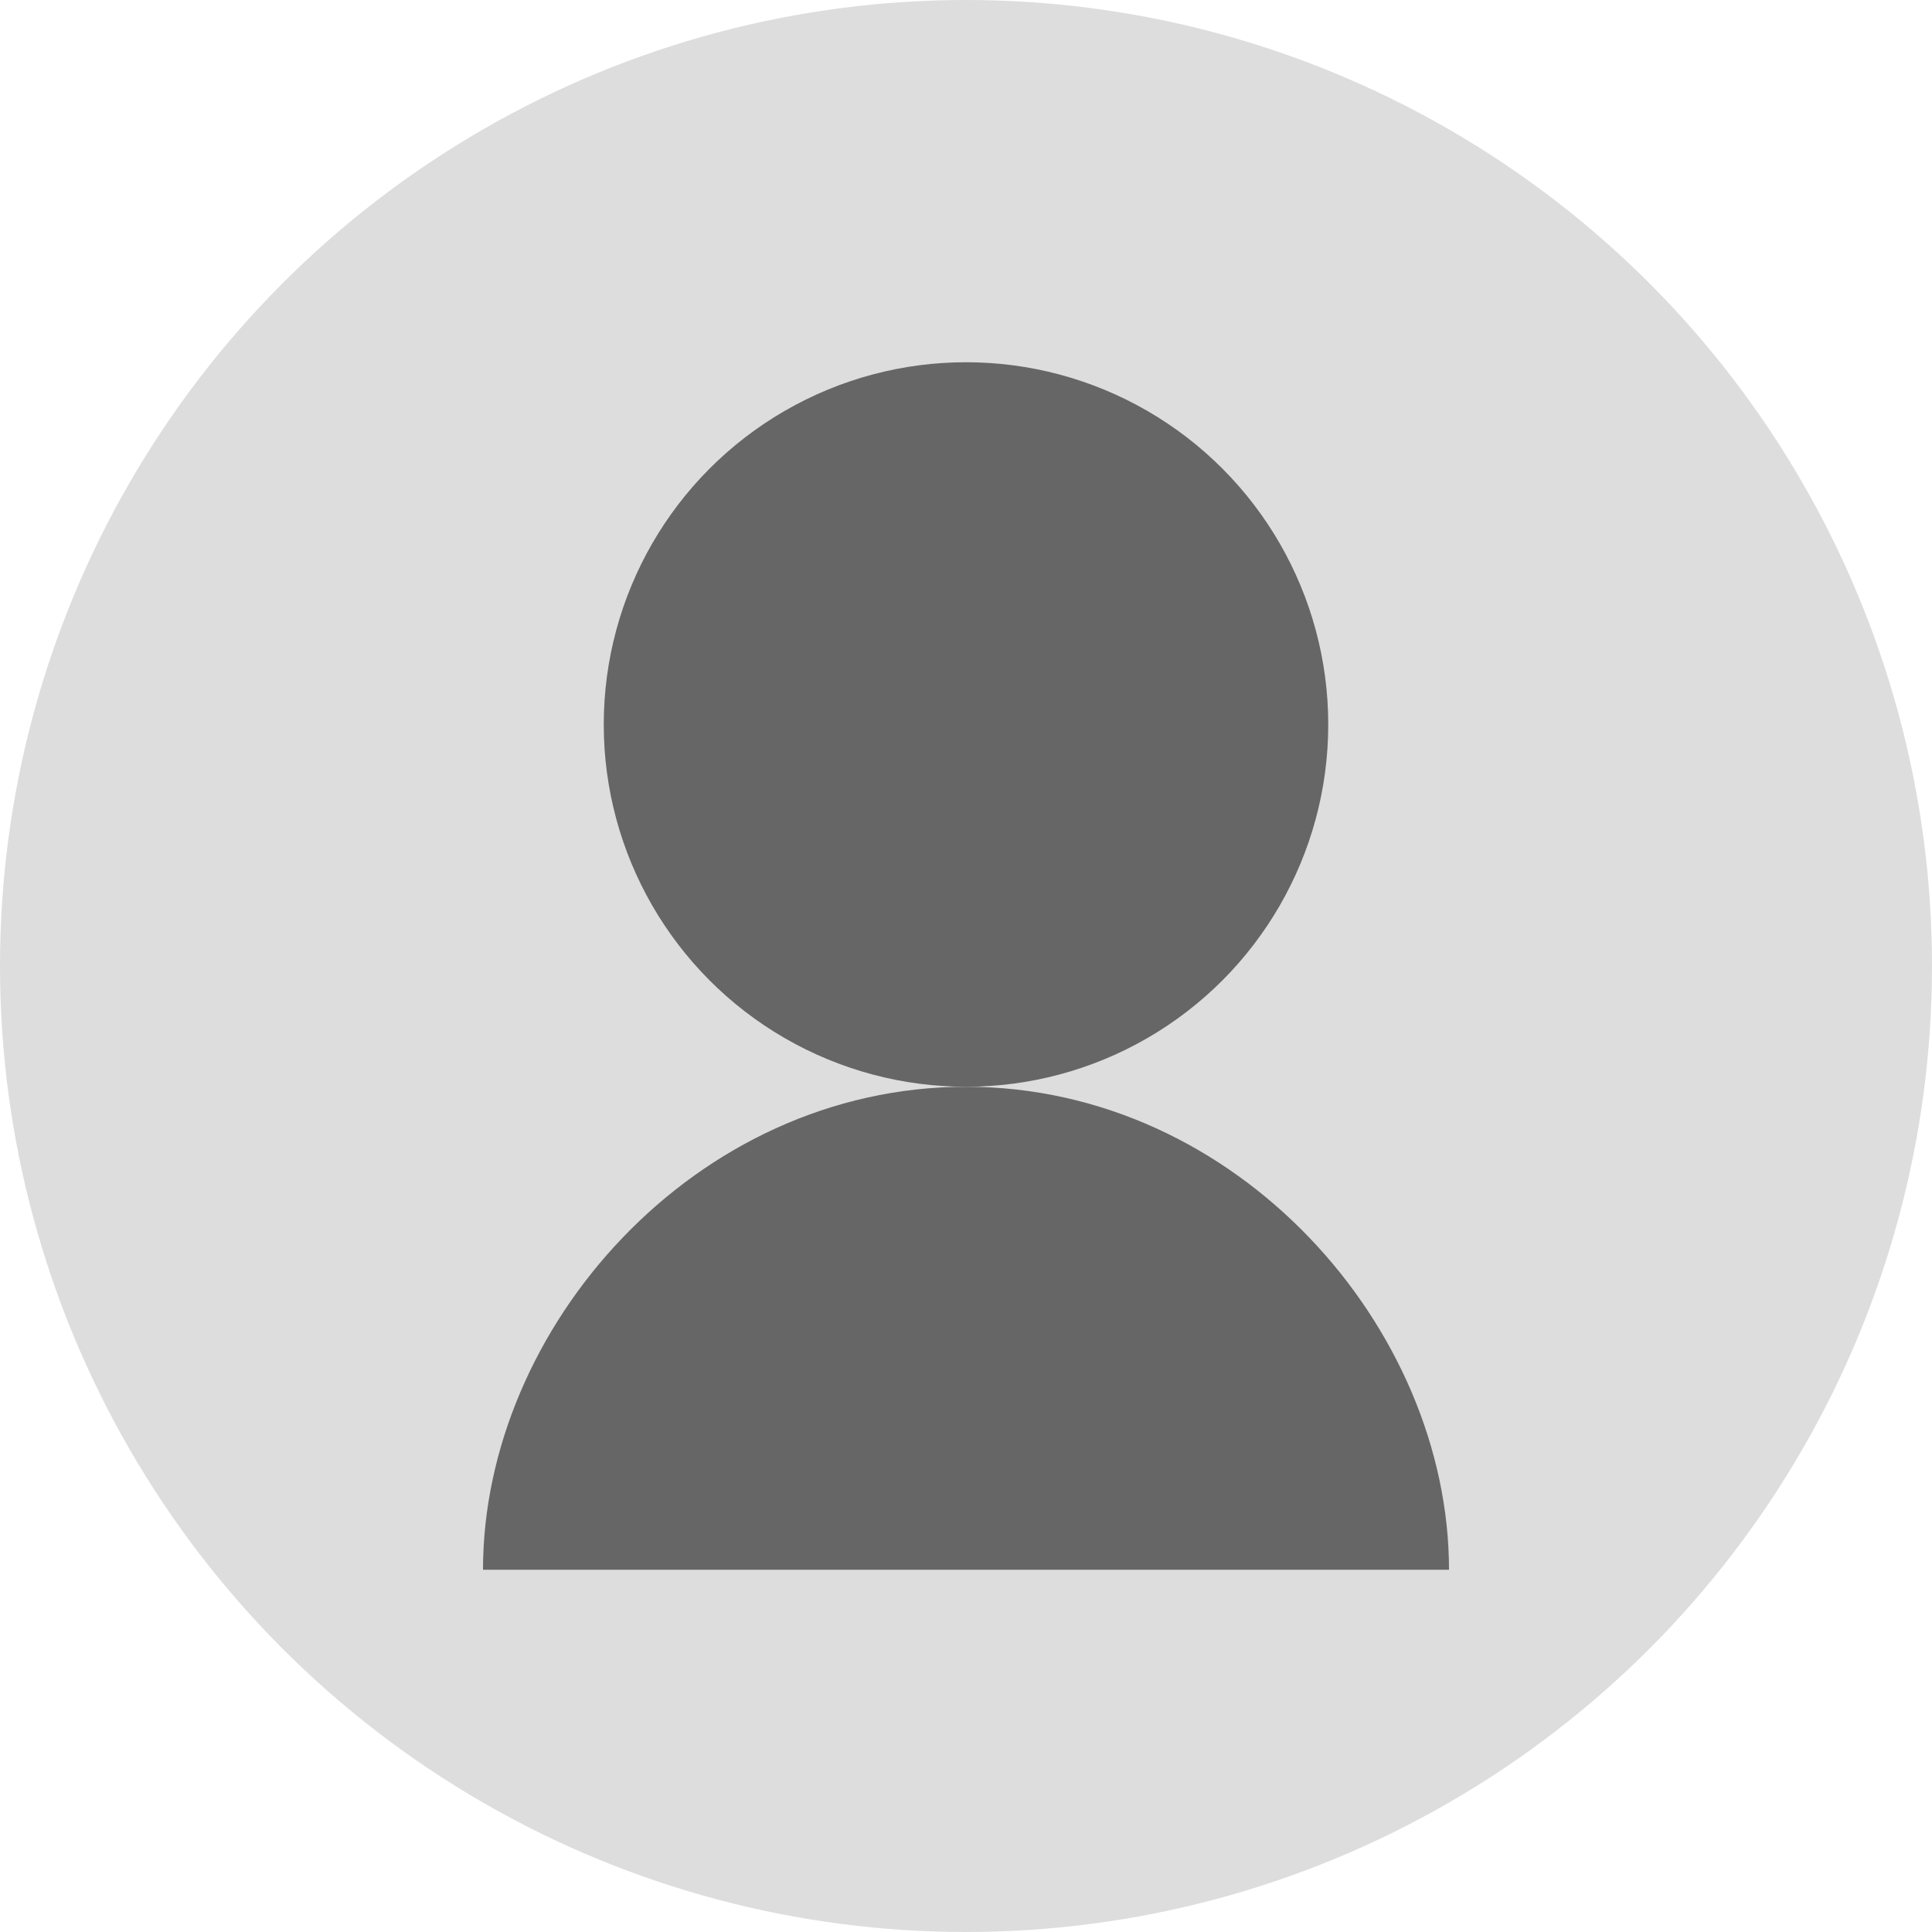 <svg width="32" height="32" viewBox="0 0 32 32" xmlns="http://www.w3.org/2000/svg">
  <circle cx="16" cy="16" r="16" fill="#ddd"/>
  <circle cx="16" cy="12" r="6" fill="#666"/>
  <path d="M8 26c0-4 3.5-8 8-8s8 4 8 8" fill="#666"/>
</svg>
